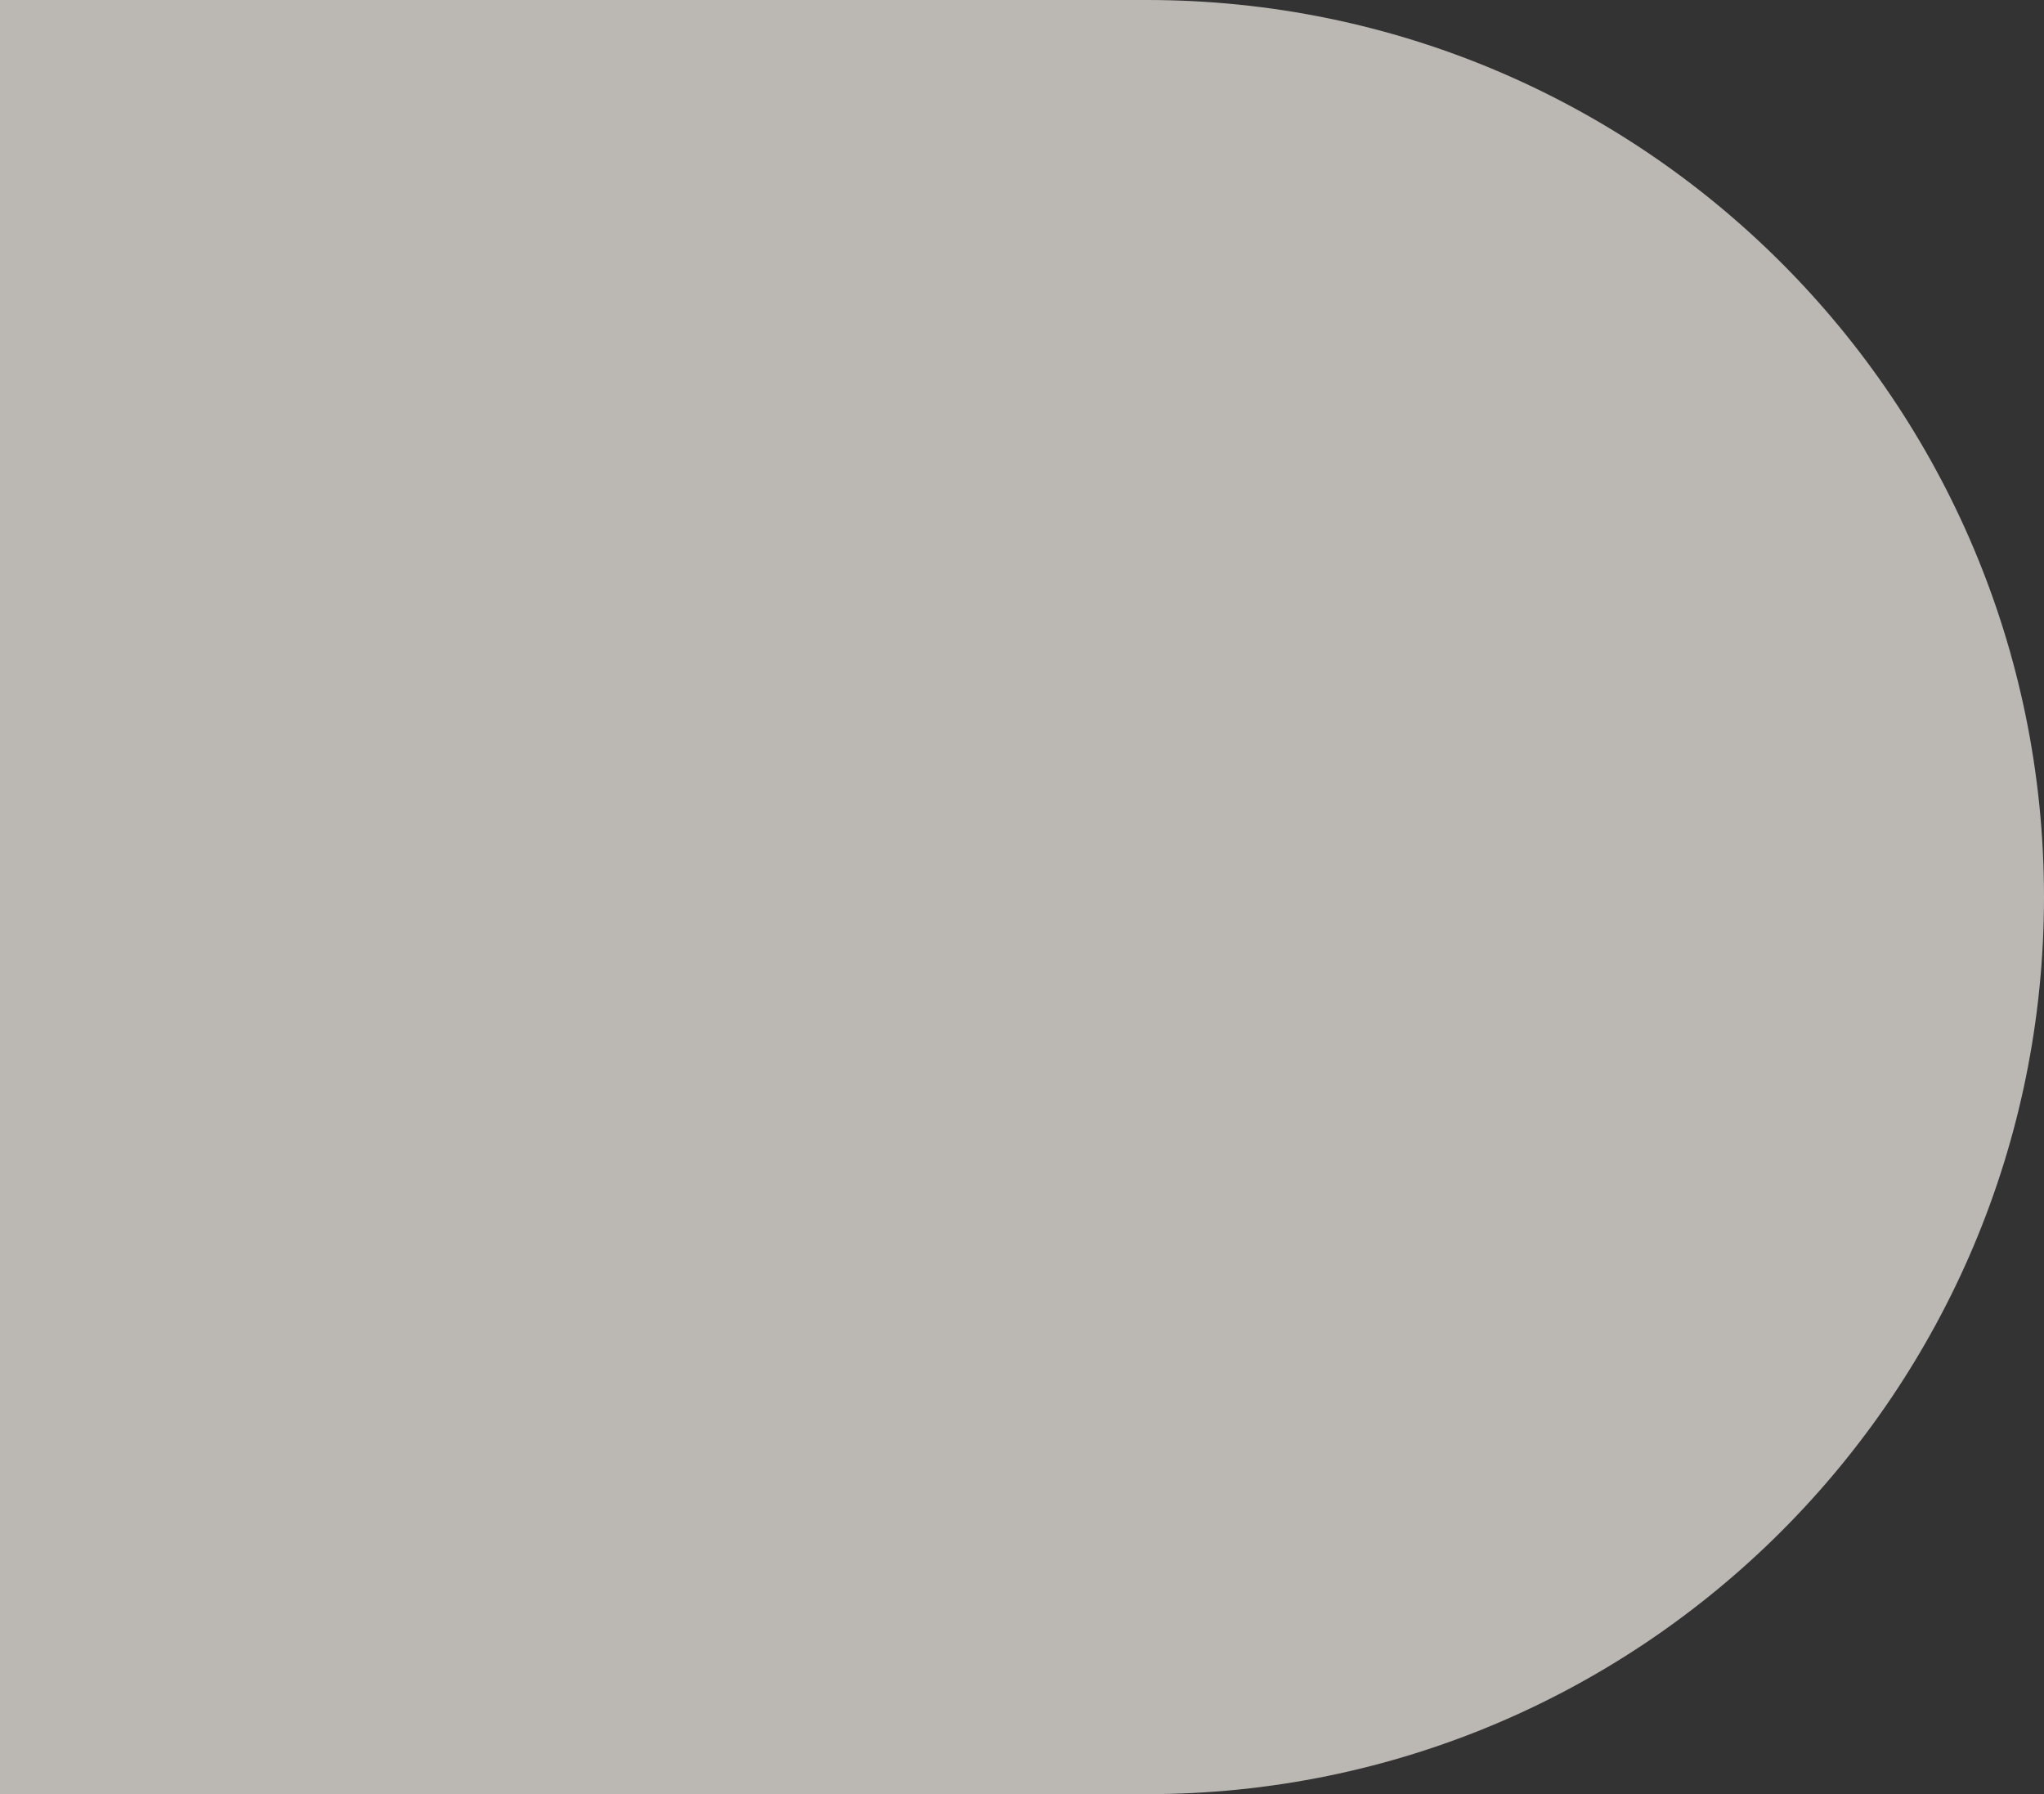 <svg xmlns="http://www.w3.org/2000/svg" width="932.336" height="818.29" viewBox="0 0 932.336 818.29">
  <rect x="0" y="0" width="932.336" height="818.29" fill="#333333" stroke="none"/>
  <path id="Path_9" data-name="Path 9" d="M522.729,86.281H-.462v818.29H522.729c225.965,0,409.145-183.18,409.145-409.145S748.694,86.281,522.729,86.281Z" transform="translate(0.462 -86.281)" fill="rgba(247,243,237,0.69)"/>
</svg>
